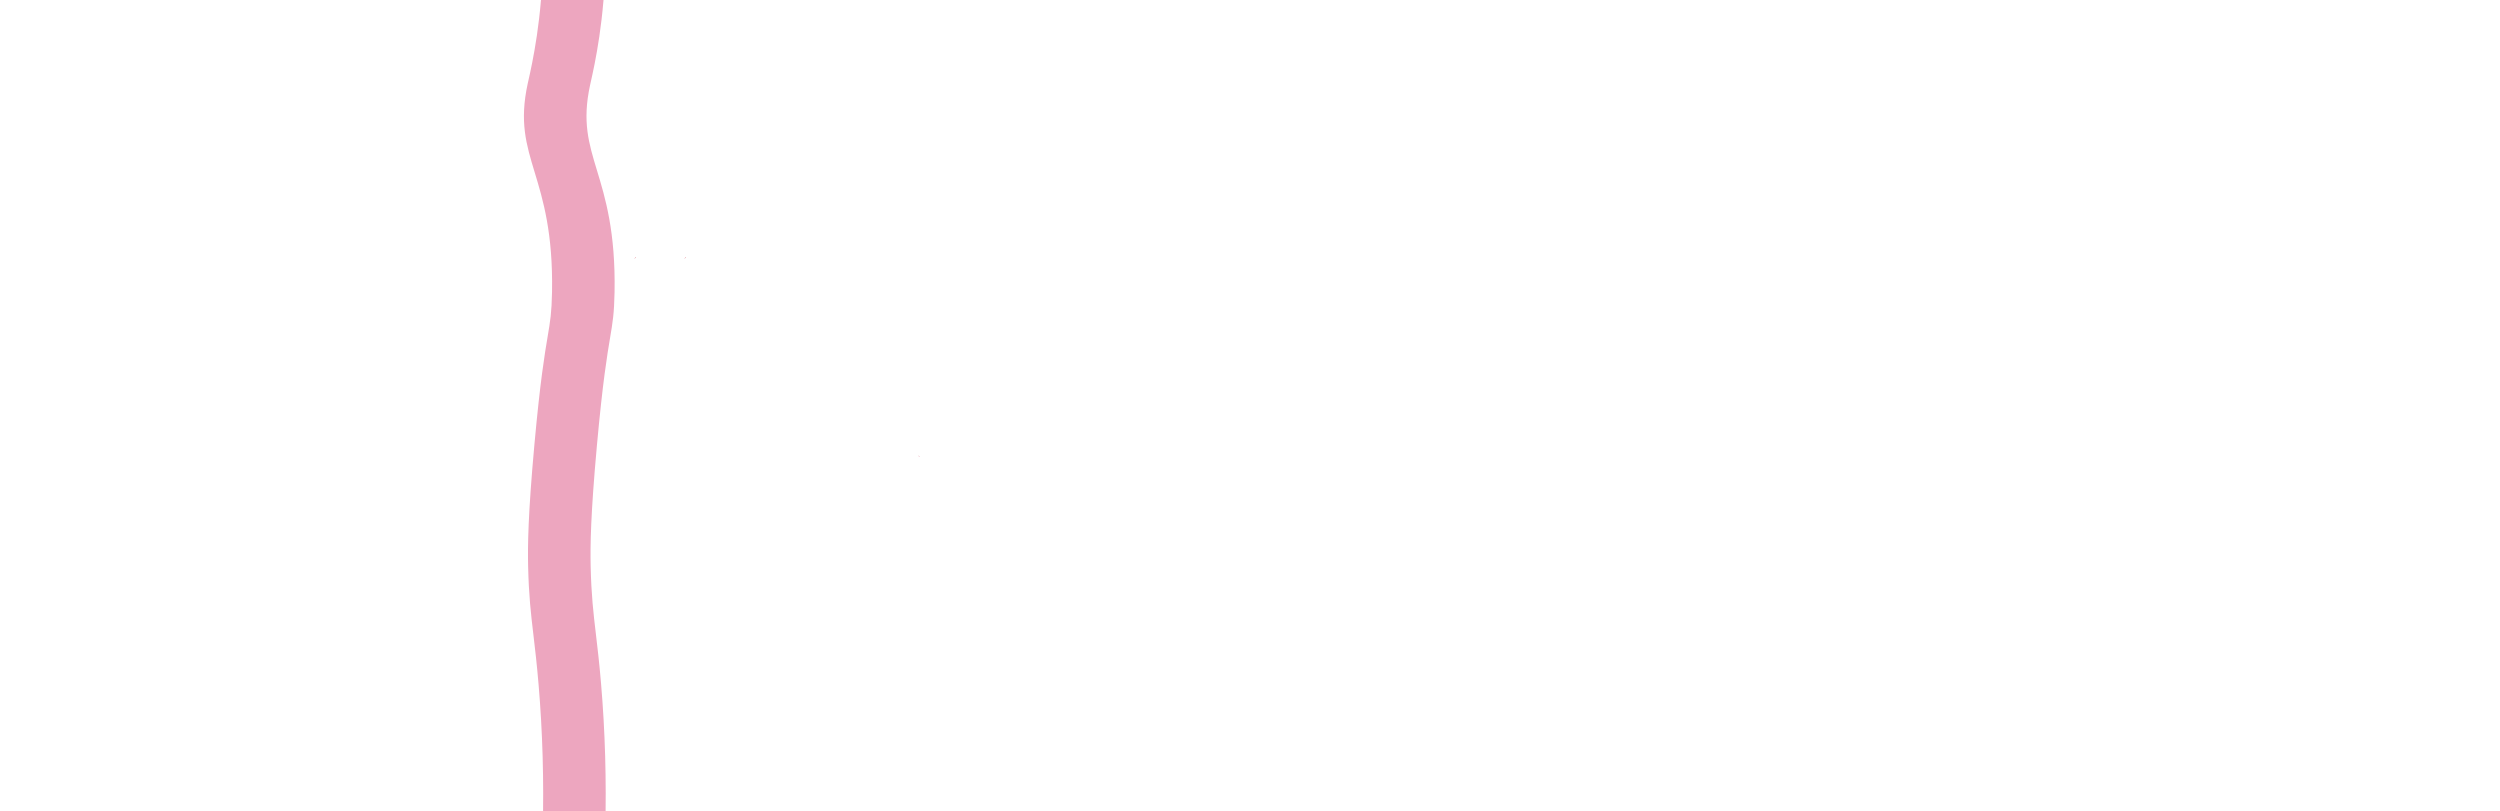 <svg viewBox="0 0 800 259.53" xmlns="http://www.w3.org/2000/svg" data-name="Calque 1" id="Calque_1">
  <defs>
    <style>
      .cls-1 {
        fill: #be1622;
      }

      .cls-2 {
        fill: #eda6bf;
      }
    </style>
  </defs>
  <path d="M203.4,82.29l.05.05c-.16.18-.31.37-.47.55.13-.2.27-.41.42-.61Z" class="cls-2"></path>
  <path d="M203.4,82.29l.05.05c-.16.18-.31.37-.47.55.13-.2.27-.41.42-.61Z" class="cls-1"></path>
  <path d="M294.03,145.87c.09.07.16.14.24.22-.09-.06-.18-.11-.27-.17,0-.02.02-.04.02-.06Z" class="cls-2"></path>
  <path d="M219.4,82.29l.05.05c-.16.18-.31.37-.47.55.13-.2.27-.41.42-.61Z" class="cls-2"></path>
  <path d="M219.4,82.29l.05.05c-.16.18-.31.37-.47.55.13-.2.27-.41.42-.61Z" class="cls-1"></path>
  <path d="M294.03,145.87c.09.07.16.14.24.22-.09-.06-.18-.11-.27-.17,0-.02.02-.04.02-.06Z" class="cls-1"></path>
  <path d="M294.03,145.87c.09.07.16.14.24.22-.09-.06-.18-.11-.27-.17,0-.02.02-.04.02-.06Z" class="cls-2"></path>
  <path d="M294.03,145.87c.09.07.16.14.24.22-.09-.06-.18-.11-.27-.17,0-.02.02-.04.02-.06Z" class="cls-1"></path>
  <path d="M183.67,269.02h-.09c-5.52-.02-9.96-1.58-9.91-3.49.41-15.68-.04-31.34-1.33-46.54-.56-6.61-1.13-11.47-1.64-15.76-.83-7.01-1.48-12.55-1.7-22-.15-6.66-.03-16.49,2-38.86,1.87-20.57,3.3-29.07,4.25-34.7.83-4.91,1.28-7.61,1.4-14.25.33-18.89-2.92-29.58-5.52-38.17-2.75-9.07-4.93-16.24-2.26-28.51l.24-1.06c1.21-5.43,4.44-19.84,4.64-39.14.02-1.54,0-2.81,0-3.62-.02-1.91,4.44-3.46,9.96-3.47h.04c5.51,0,9.98,1.54,10,3.44,0,.83.02,2.11,0,3.67-.2,19.56-3.47,34.16-4.7,39.65l-.23,1.05c-2.53,11.65-.44,18.54,2.21,27.27,2.66,8.76,5.97,19.66,5.63,38.93-.12,6.82-.61,9.75-1.43,14.61-.94,5.59-2.36,14.04-4.22,34.51-2.02,22.25-2.14,31.99-2,38.59.21,9.34.86,14.83,1.68,21.77.51,4.31,1.09,9.19,1.65,15.84,1.3,15.29,1.75,31.04,1.34,46.81-.05,1.9-4.52,3.43-10,3.43Z" class="cls-2"></path>
</svg>